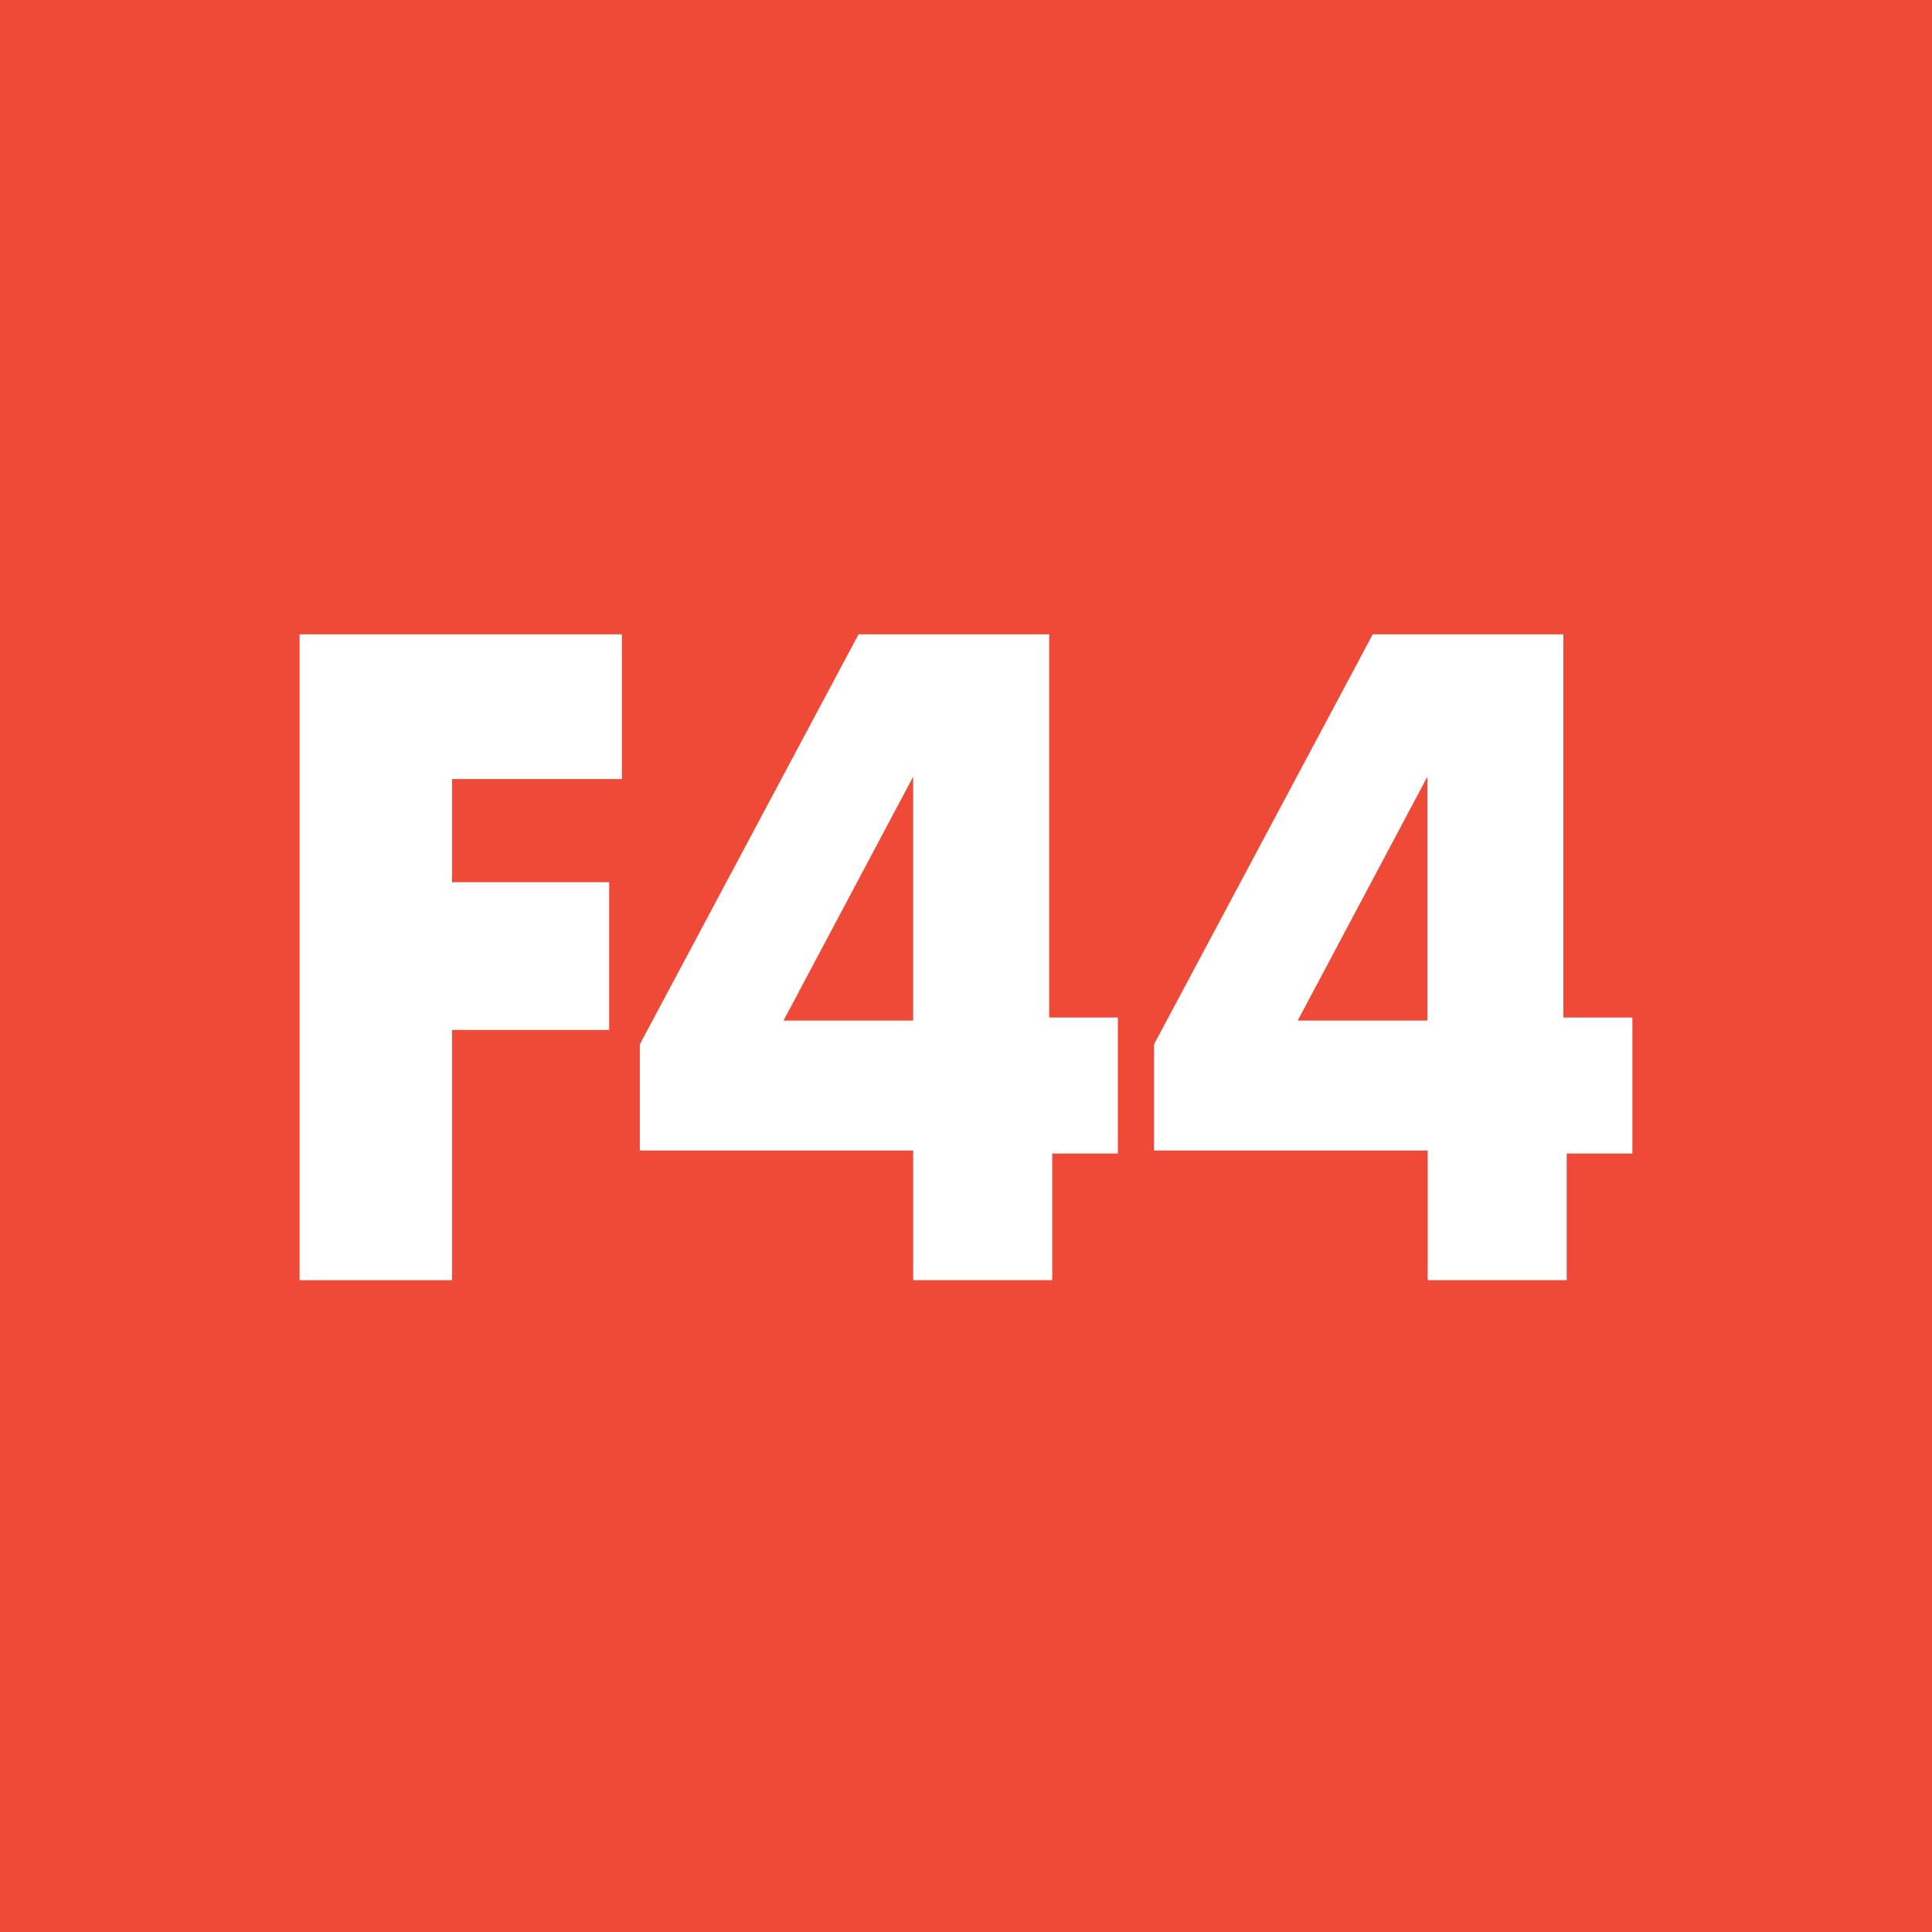 <svg xmlns="http://www.w3.org/2000/svg" id="uuid-a6bfbf3a-58d0-4780-8512-f51f9c416d3a" data-name="Layer 1" width="513.09" height="513.09" viewBox="0 0 513.09 513.09"><defs><style>      .uuid-20c9cf1e-4c08-4e1b-8ef5-294ced91c279 {        fill: #fff;      }      .uuid-003a50a3-b1ac-4aa8-8912-3f0d7ab3768a {        fill: #ef4937;      }    </style></defs><rect class="uuid-003a50a3-b1ac-4aa8-8912-3f0d7ab3768a" width="513.09" height="513.09"></rect><g><polygon class="uuid-20c9cf1e-4c08-4e1b-8ef5-294ced91c279" points="79.57 168.46 79.57 339.99 120.05 339.99 120.05 273.53 161.78 273.53 161.78 234.3 120.05 234.3 120.05 206.9 165.16 206.9 165.16 168.46 79.57 168.46"></polygon><g><path class="uuid-20c9cf1e-4c08-4e1b-8ef5-294ced91c279" d="M278.63,270.24v-101.78h-50.62l-58.09,108.89v28.2h72.6v34.43h36.92v-33.63h17.44v-36.12h-18.24ZM242.51,271.04h-34.43l34.43-64.77v64.77Z"></path><path class="uuid-20c9cf1e-4c08-4e1b-8ef5-294ced91c279" d="M415.19,270.24v-101.78h-50.62l-58.09,108.89v28.2h72.68v34.43h36.92v-33.63h17.44v-36.12h-18.33ZM379.07,271.04h-34.43l34.43-64.77v64.77Z"></path></g></g></svg>